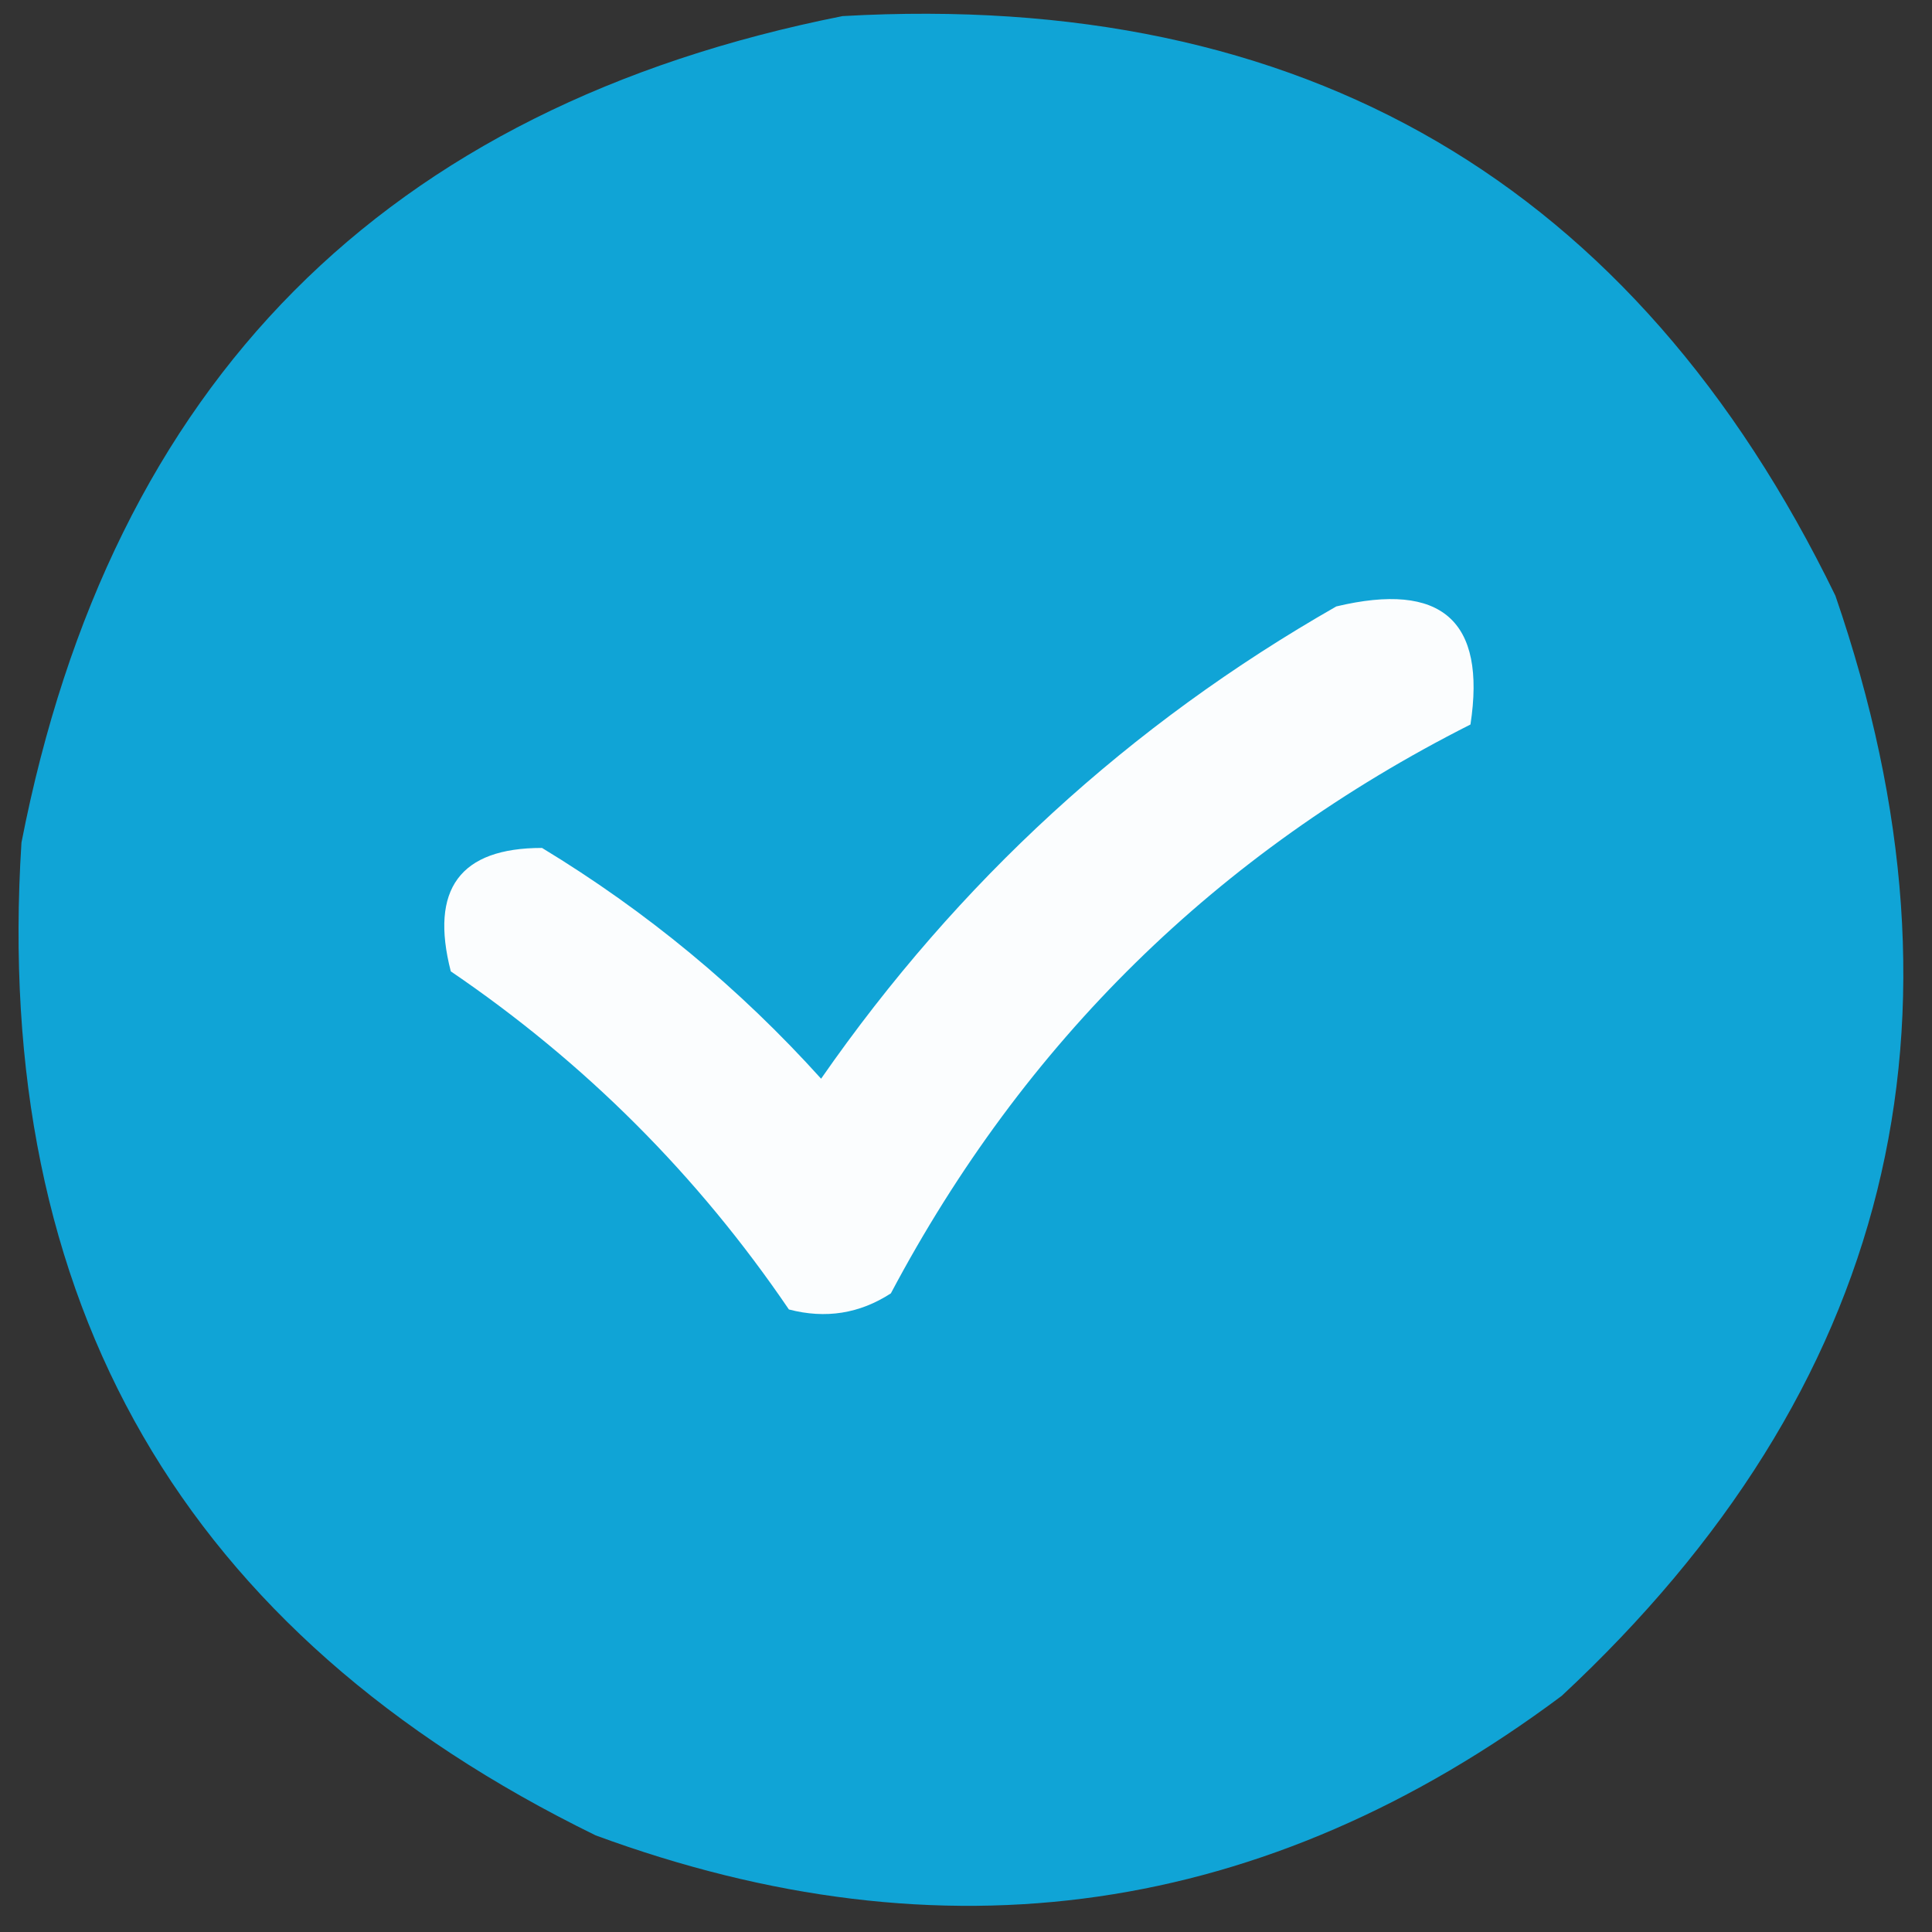 <?xml version="1.0" encoding="UTF-8"?> <svg xmlns="http://www.w3.org/2000/svg" xmlns:xlink="http://www.w3.org/1999/xlink" version="1.1" width="180px" height="180px" style="shape-rendering:geometricPrecision; text-rendering:geometricPrecision; image-rendering:optimizeQuality; fill-rule:evenodd; clip-rule:evenodd"><rect width="100%" height="100%" fill="#333333" stroke="none"/><g><path style="opacity:0.978" fill="#10a7d9" d="M 78.5,1.5 C 121.472,-0.941 152.306,17.059 171,55.5C 184.683,95.266 176.183,129.433 145.5,158C 117.915,178.596 87.915,182.93 55.5,171C 17.1,152.225 -0.733,121.391 2,78.5C 10.363,35.638 35.862,9.971 78.5,1.5 Z"></path></g><g><path style="opacity:1" fill="#fbfdfe" d="M 124.5,56.5 C 134.313,54.156 138.48,57.823 137,67.5C 113.412,79.421 95.412,97.088 83,120.5C 80.083,122.393 76.916,122.893 73.5,122C 65,109.5 54.5,99 42,90.5C 40.028,82.83 42.861,78.997 50.5,79C 60.236,84.906 68.903,92.072 76.5,100.5C 89.251,82.152 105.251,67.486 124.5,56.5 Z"></path></g></svg> 